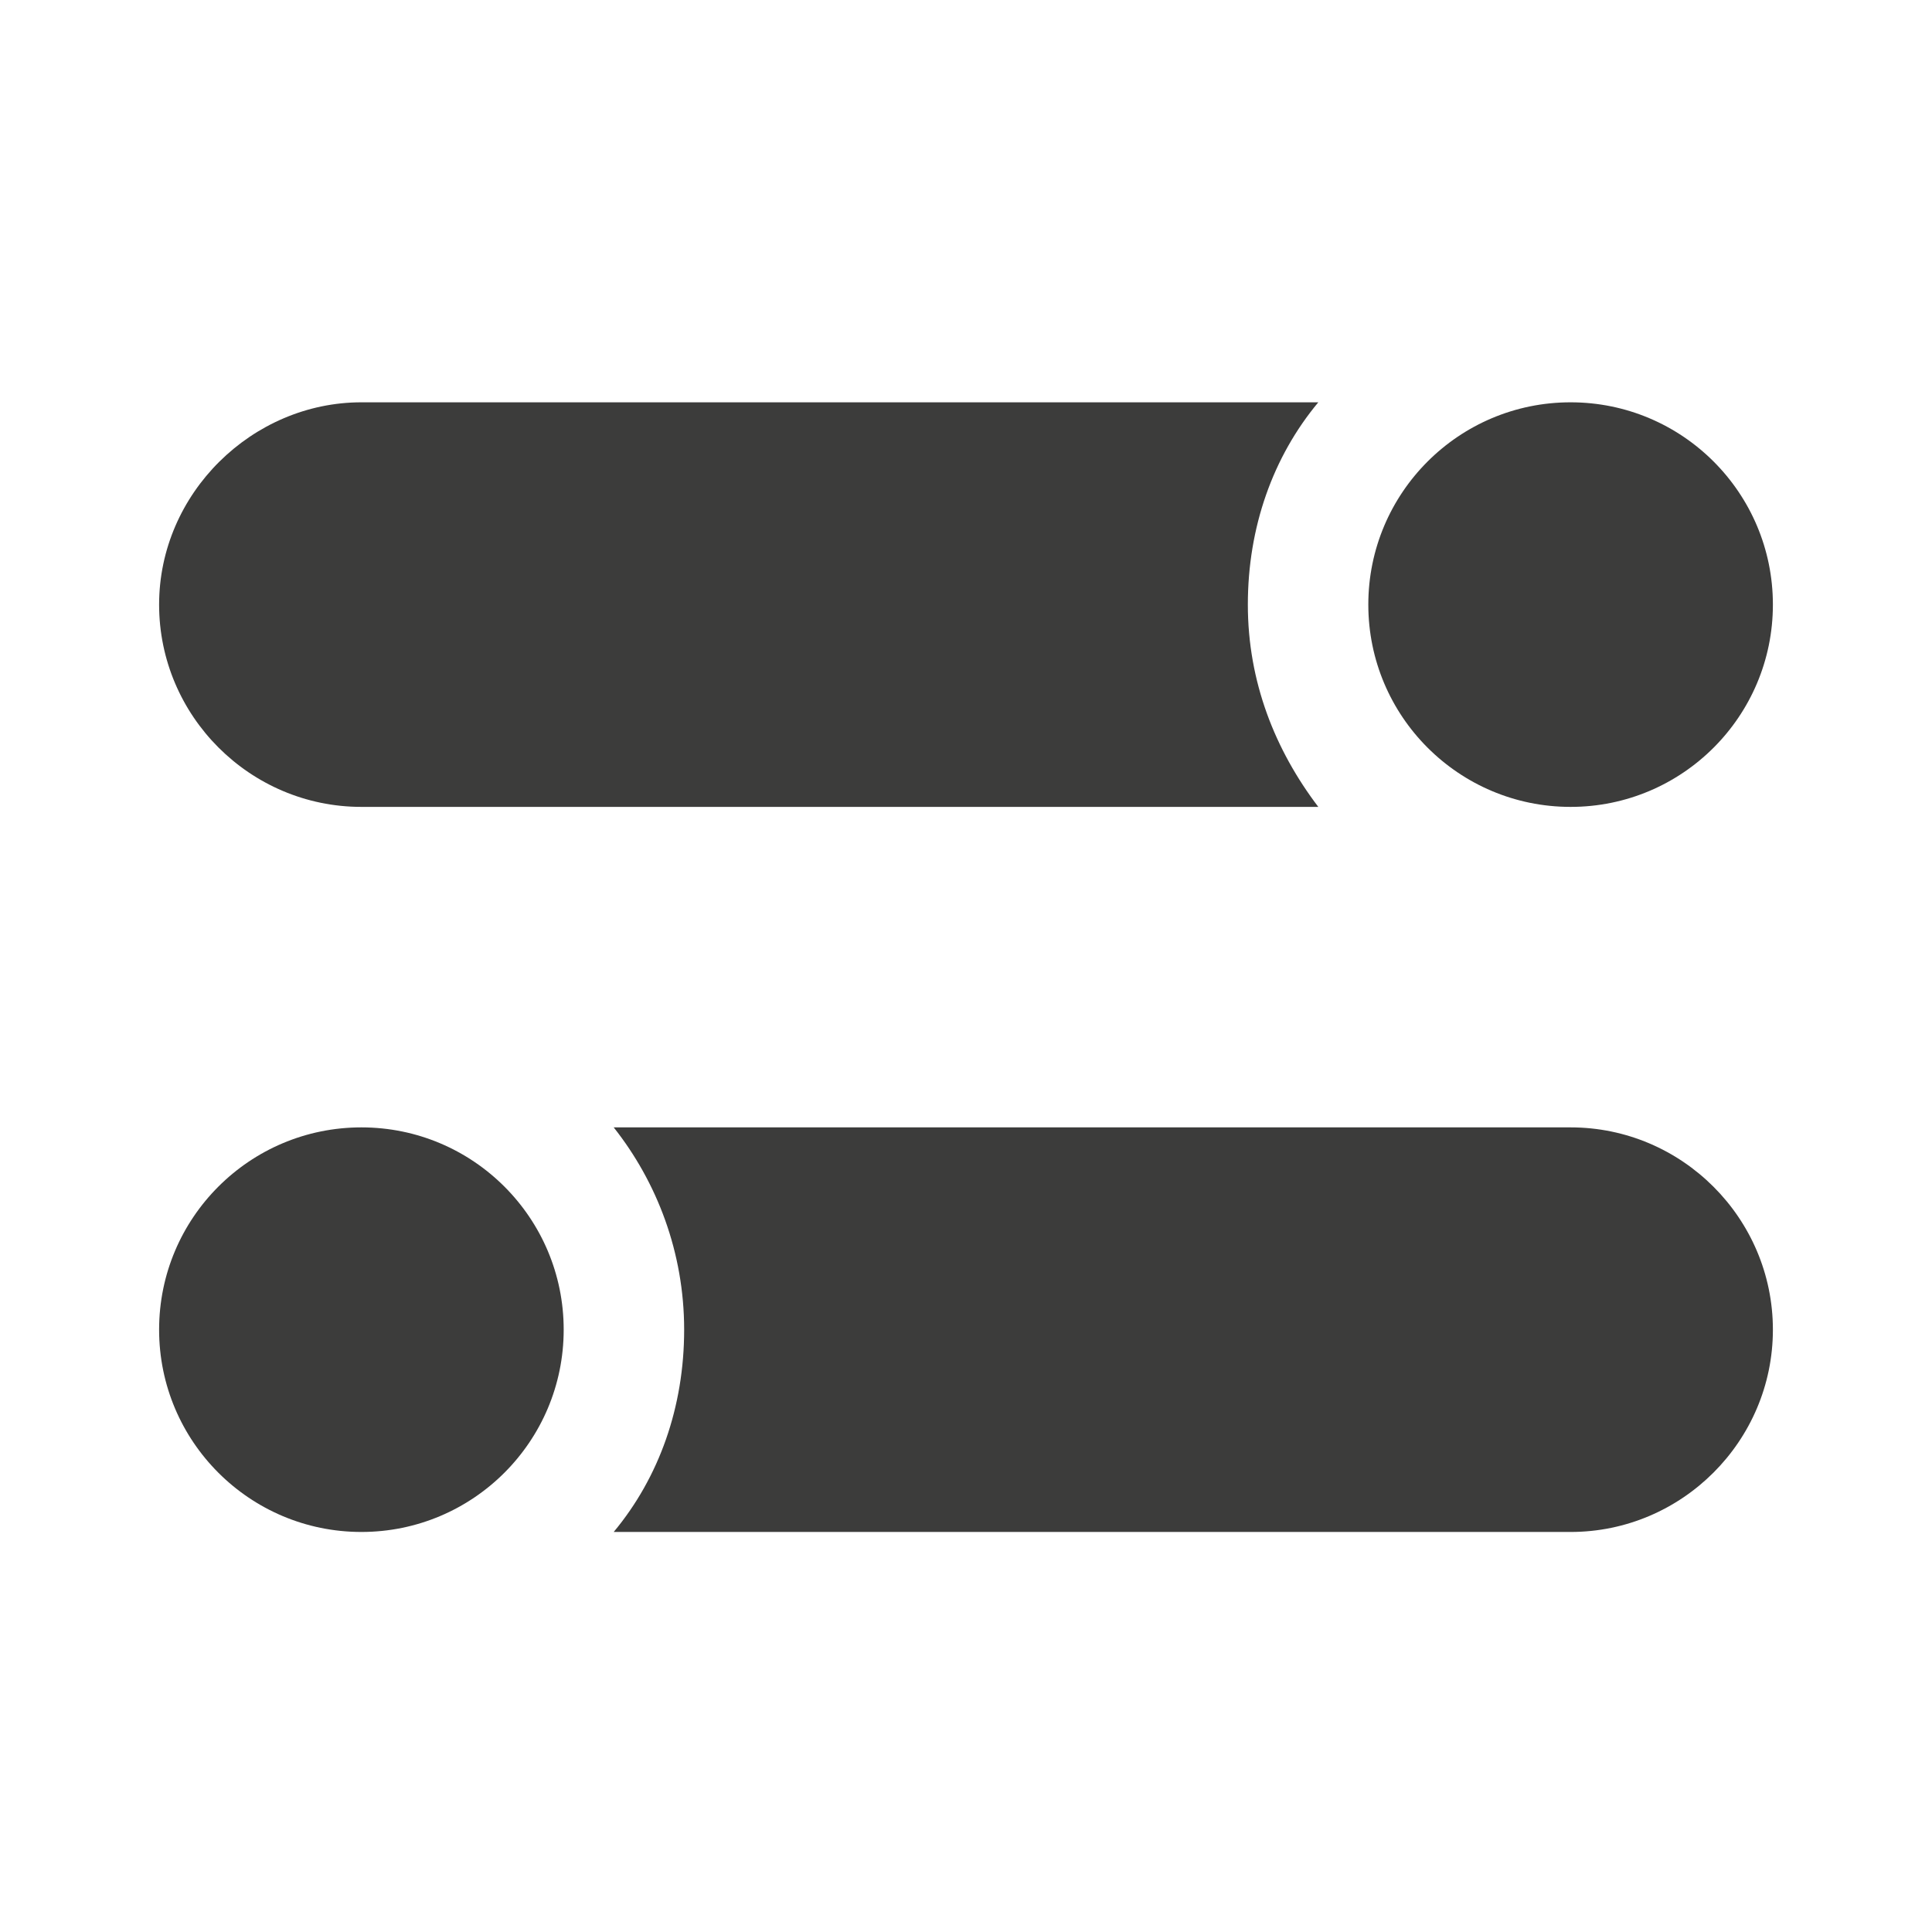<?xml version="1.0" encoding="utf-8"?>
<!-- Generator: Adobe Illustrator 22.0.1, SVG Export Plug-In . SVG Version: 6.00 Build 0)  -->
<svg version="1.1" id="Layer_1" xmlns="http://www.w3.org/2000/svg" xmlns:xlink="http://www.w3.org/1999/xlink" x="0px" y="0px"
	 viewBox="0 0 85 85" style="enable-background:new 0 0 85 85;" xml:space="preserve">
<style type="text/css">
	.st0{fill:#3C3C3B;}
	.st1{fill:#F6F6F7;}
	.st2{fill:#D4111C;}
	.st3{fill:#294C9C;}
	.st4{fill:#FFDB37;}
	.st5{fill:#F49700;}
	.st6{fill:#09478F;}
	.st7{fill:#F4A700;}
	.st8{fill:#2693D1;}
	.st9{fill:#2195D3;}
	.st10{fill:#DD0C15;}
	.st11{fill:#233165;}
	.st12{fill:#FFFFFF;}
	.st13{fill:#DC0C15;}
	.st14{fill:#F8B500;}
	.st15{fill:url(#SVGID_1_);}
	.st16{fill:#3D5096;}
	.st17{fill:#0377B9;}
	.st18{fill:#E23830;}
	.st19{fill:#F39400;}
	.st20{fill:#51ADE0;}
	.st21{fill:#4C74A5;}
	.st22{fill:#E43729;}
	.st23{fill:#FABE00;}
	.st24{fill:#597DBE;}
	.st25{fill:#33A044;}
	.st26{fill:#020203;}
</style>
<g>
	<g>
		<g>
			<circle class="st0" cx="69.1" cy="26.6" r="8.9"/>
		</g>
	</g>
	<g>
		<g>
			<circle class="st0" cx="15.9" cy="58.5" r="8.9"/>
		</g>
	</g>
	<g>
		<g>
			<path class="st0" d="M15.9,17.7H58c-2,2.4-3.1,5.5-3.1,8.9s1.2,6.4,3.1,8.9H15.9c-4.9,0-8.9-4-8.9-8.9S11.1,17.7,15.9,17.7z"/>
		</g>
	</g>
	<g>
		<g>
			<path class="st0" d="M27,49.6h42.1c4.9,0,8.9,4,8.9,8.9s-4,8.9-8.9,8.9H27c2-2.4,3.1-5.5,3.1-8.9C30.1,55.1,28.9,52,27,49.6z"/>
		</g>
	</g>
</g>
</svg>
